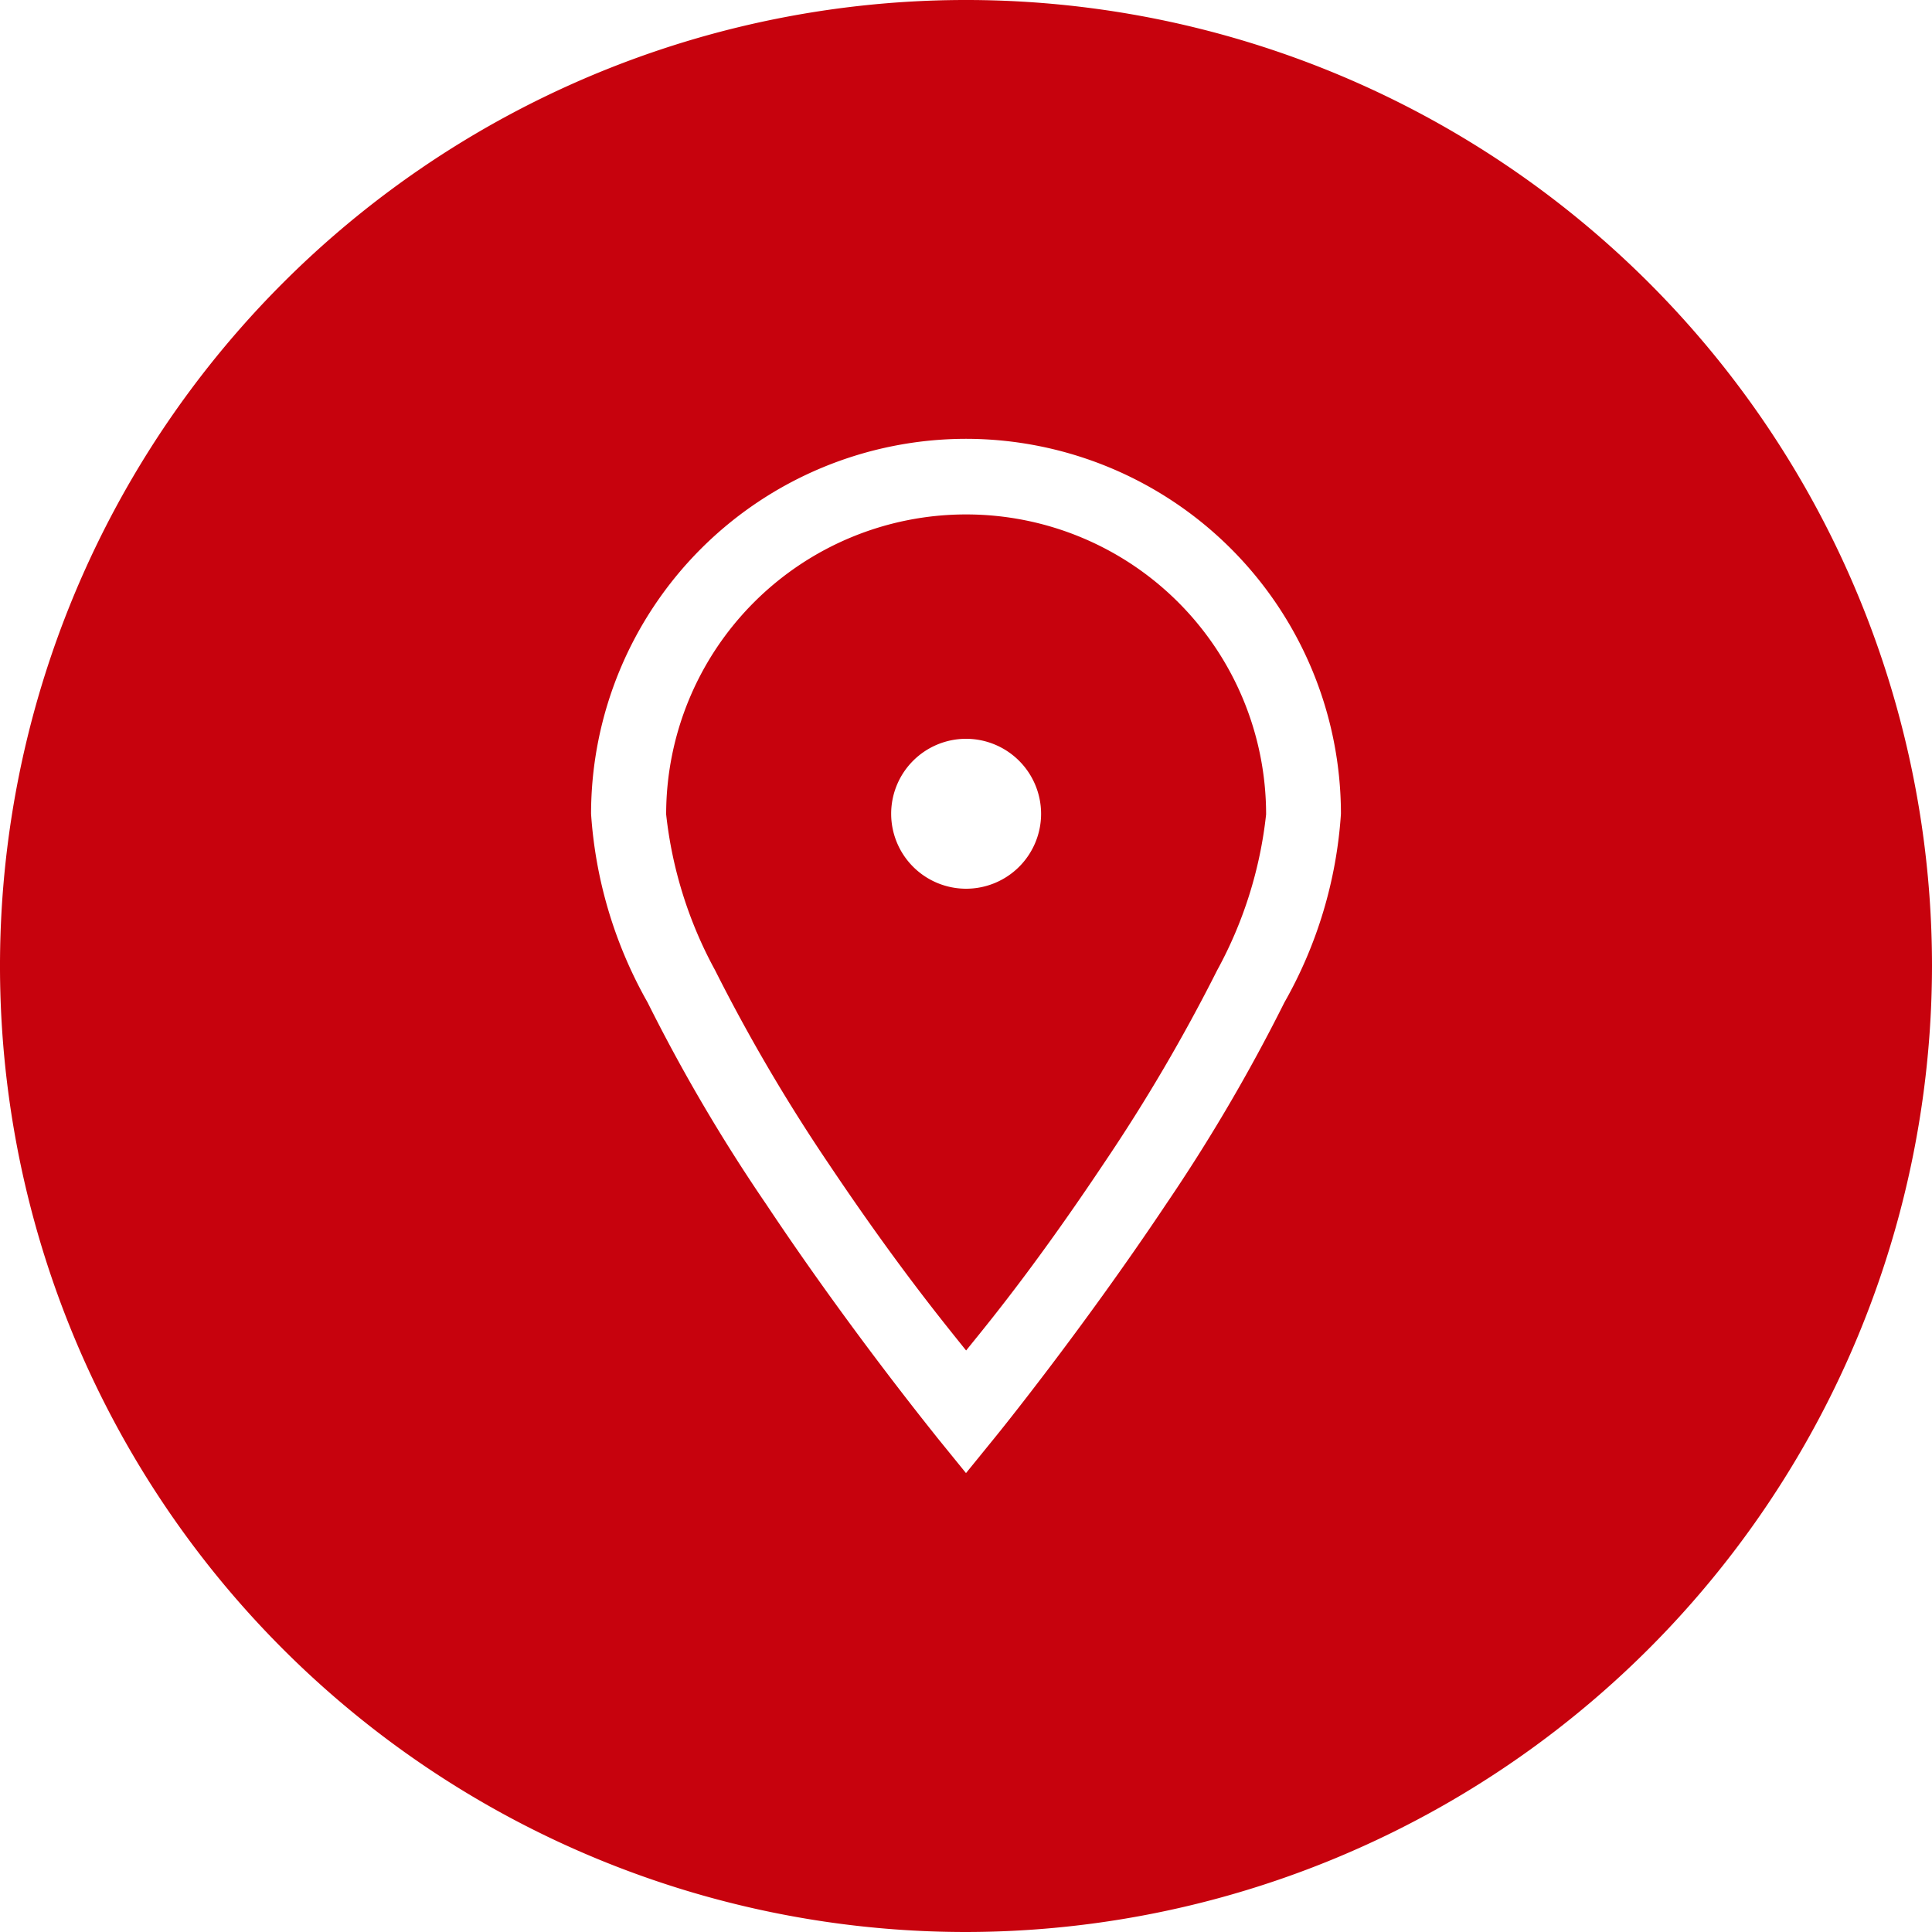 <svg xmlns="http://www.w3.org/2000/svg" width="15" height="15" viewBox="0 0 15 15">
  <path id="Subtraction_6" data-name="Subtraction 6" d="M7.5,15A7.5,7.5,0,1,1,15,7.5,7.508,7.508,0,0,1,7.5,15Zm0-11.593A2.914,2.914,0,0,0,4.589,6.318a3.427,3.427,0,0,0,.439,1.465A13.337,13.337,0,0,0,5.949,9.35c.656.986,1.32,1.8,1.326,1.81l.225.277.225-.277c.007-.008.67-.825,1.328-1.81a13.632,13.632,0,0,0,.919-1.567,3.414,3.414,0,0,0,.439-1.465A2.914,2.914,0,0,0,7.5,3.407Zm0,7.077h0l-.041-.051c-.186-.232-.533-.663-1.027-1.4a13.615,13.615,0,0,1-.88-1.5,3.261,3.261,0,0,1-.38-1.21,2.329,2.329,0,0,1,4.658,0,3.246,3.246,0,0,1-.38,1.21,13.59,13.59,0,0,1-.88,1.5c-.494.74-.841,1.171-1.027,1.4l-.041.051Zm0-4.748a.582.582,0,1,0,.583.582A.583.583,0,0,0,7.5,5.736Z" fill="#c7020d"/>
</svg>
